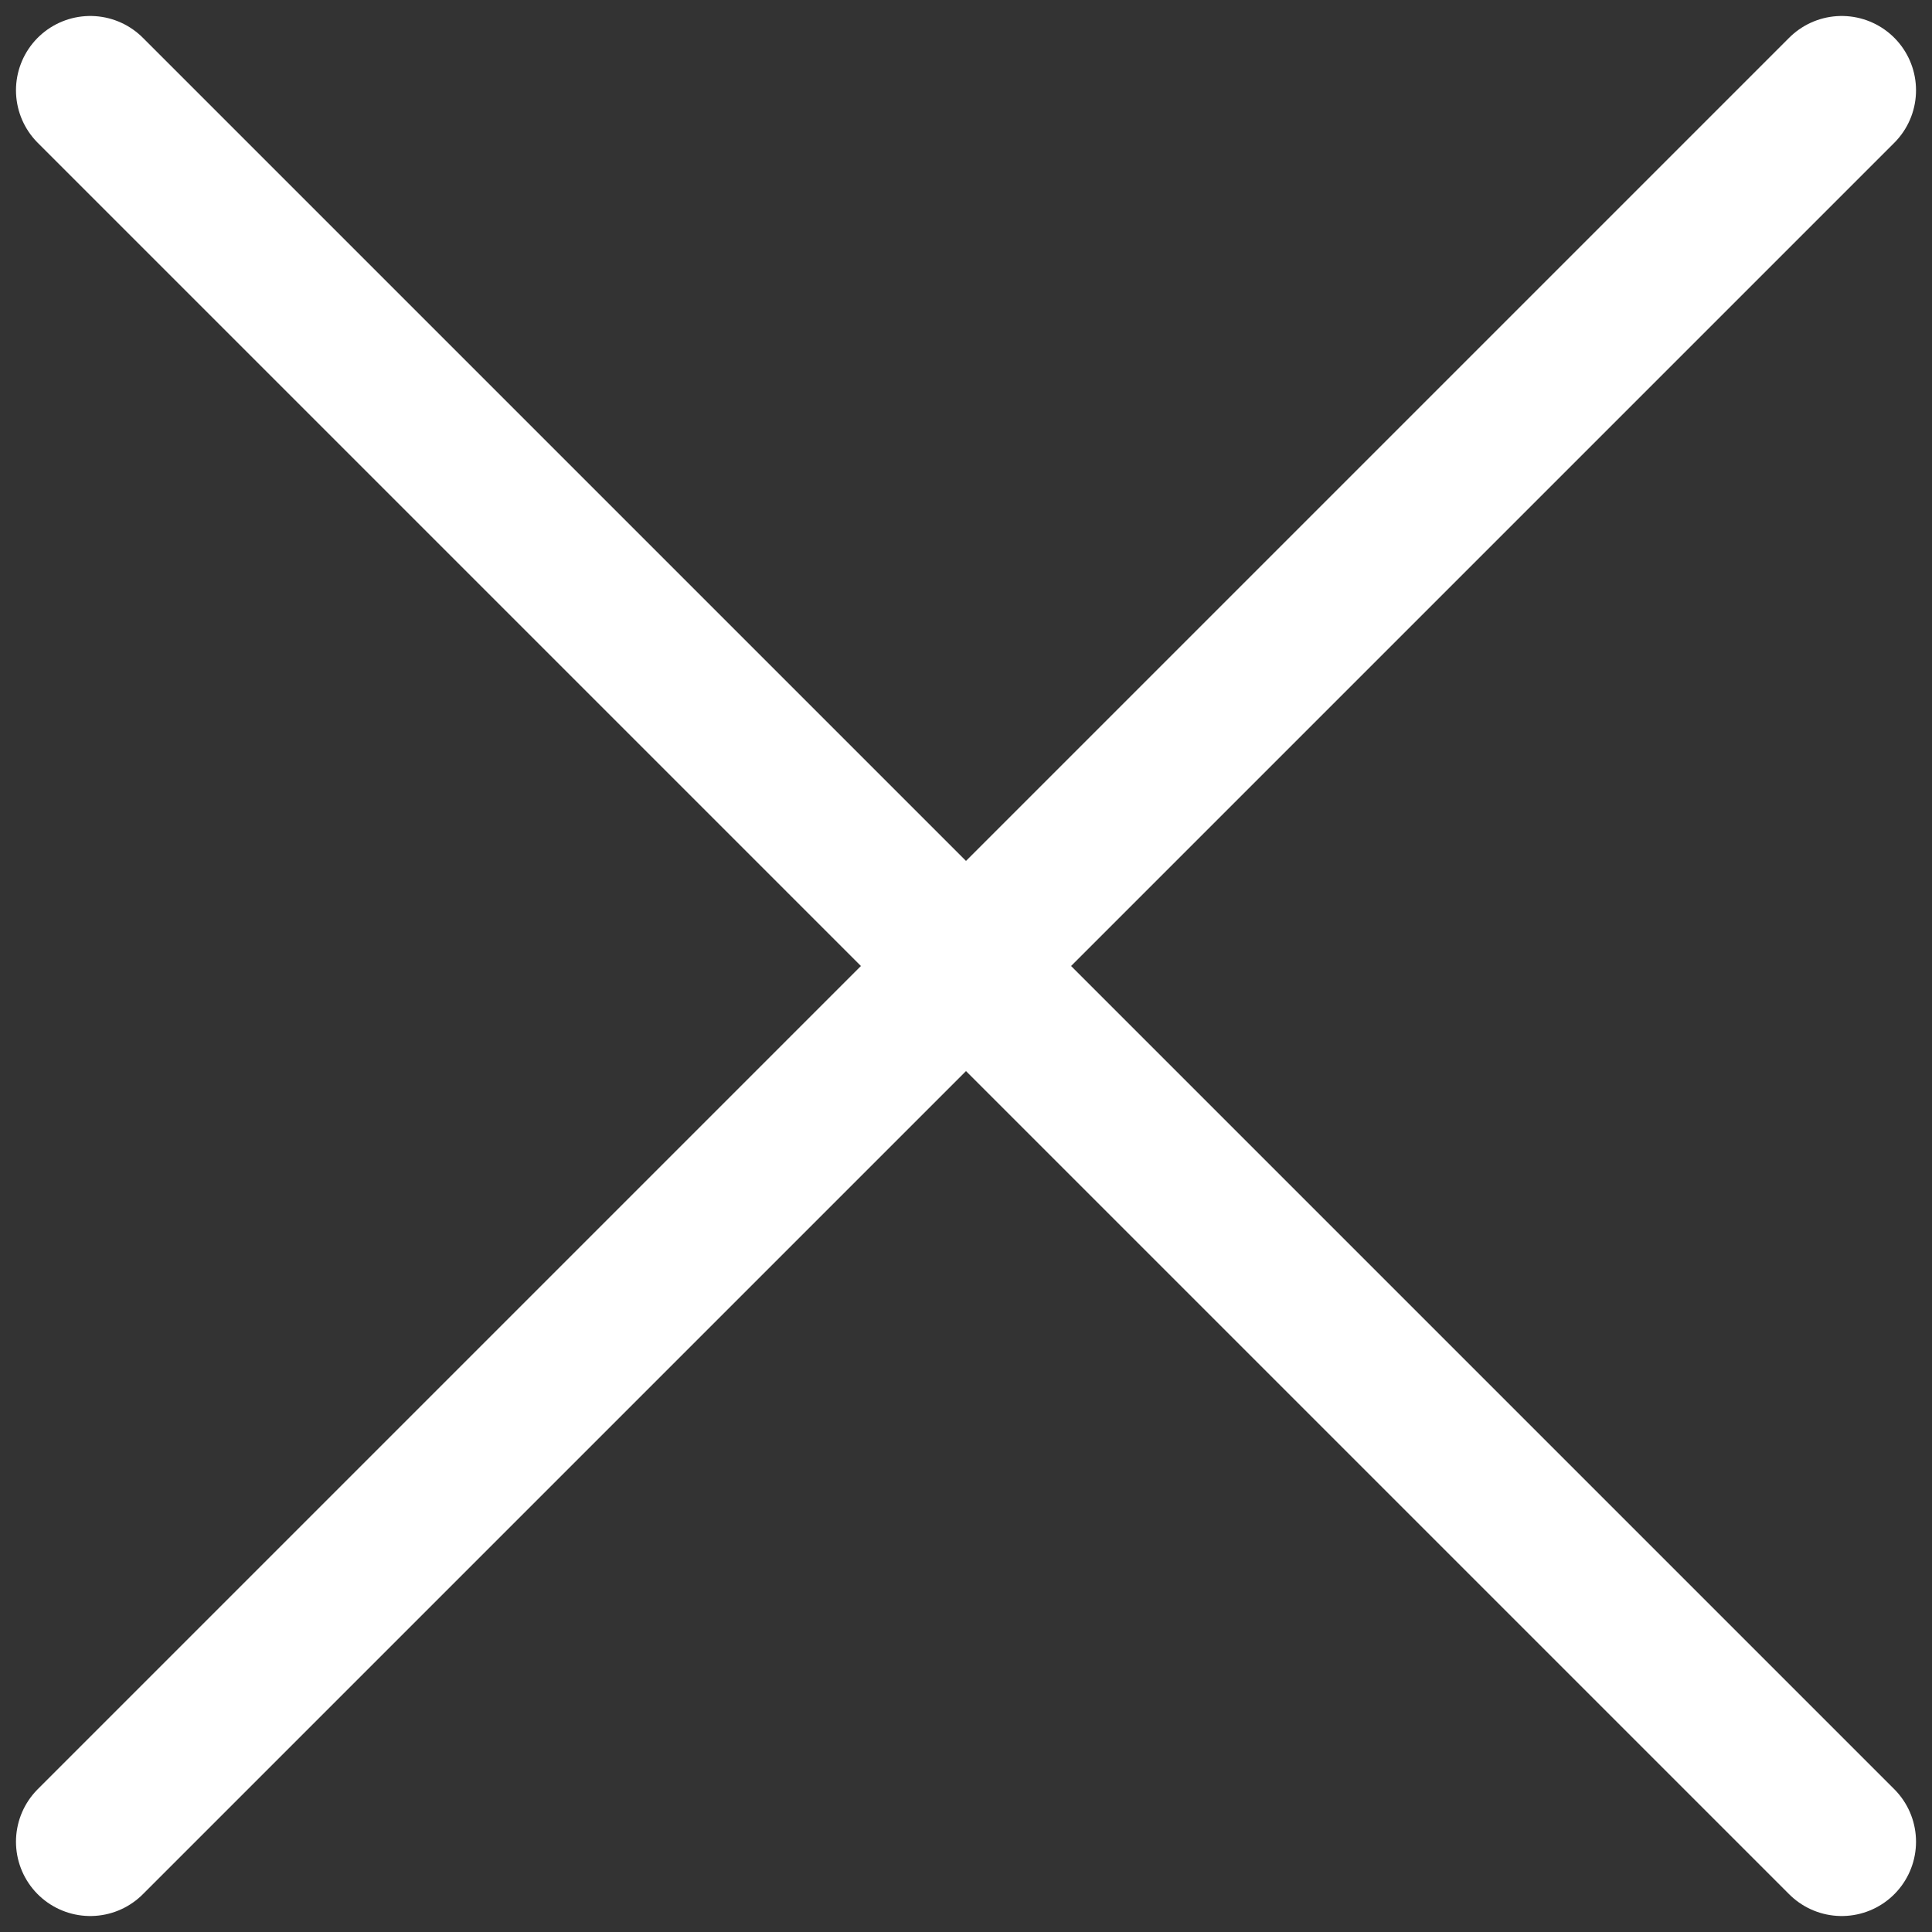 <?xml version="1.0" encoding="UTF-8"?> <svg xmlns="http://www.w3.org/2000/svg" width="78" height="78" viewBox="0 0 78 78" fill="none"><rect x="0" y="0" width="78" height="78" fill="#333333" stroke="none"/><path d="M74.355 3.645L39 39M39 39L3.645 74.355M39 39L3.645 3.645M39 39L74.355 74.355" stroke="white" stroke-width="6" stroke-linecap="round" stroke-linejoin="round"></path></svg> 